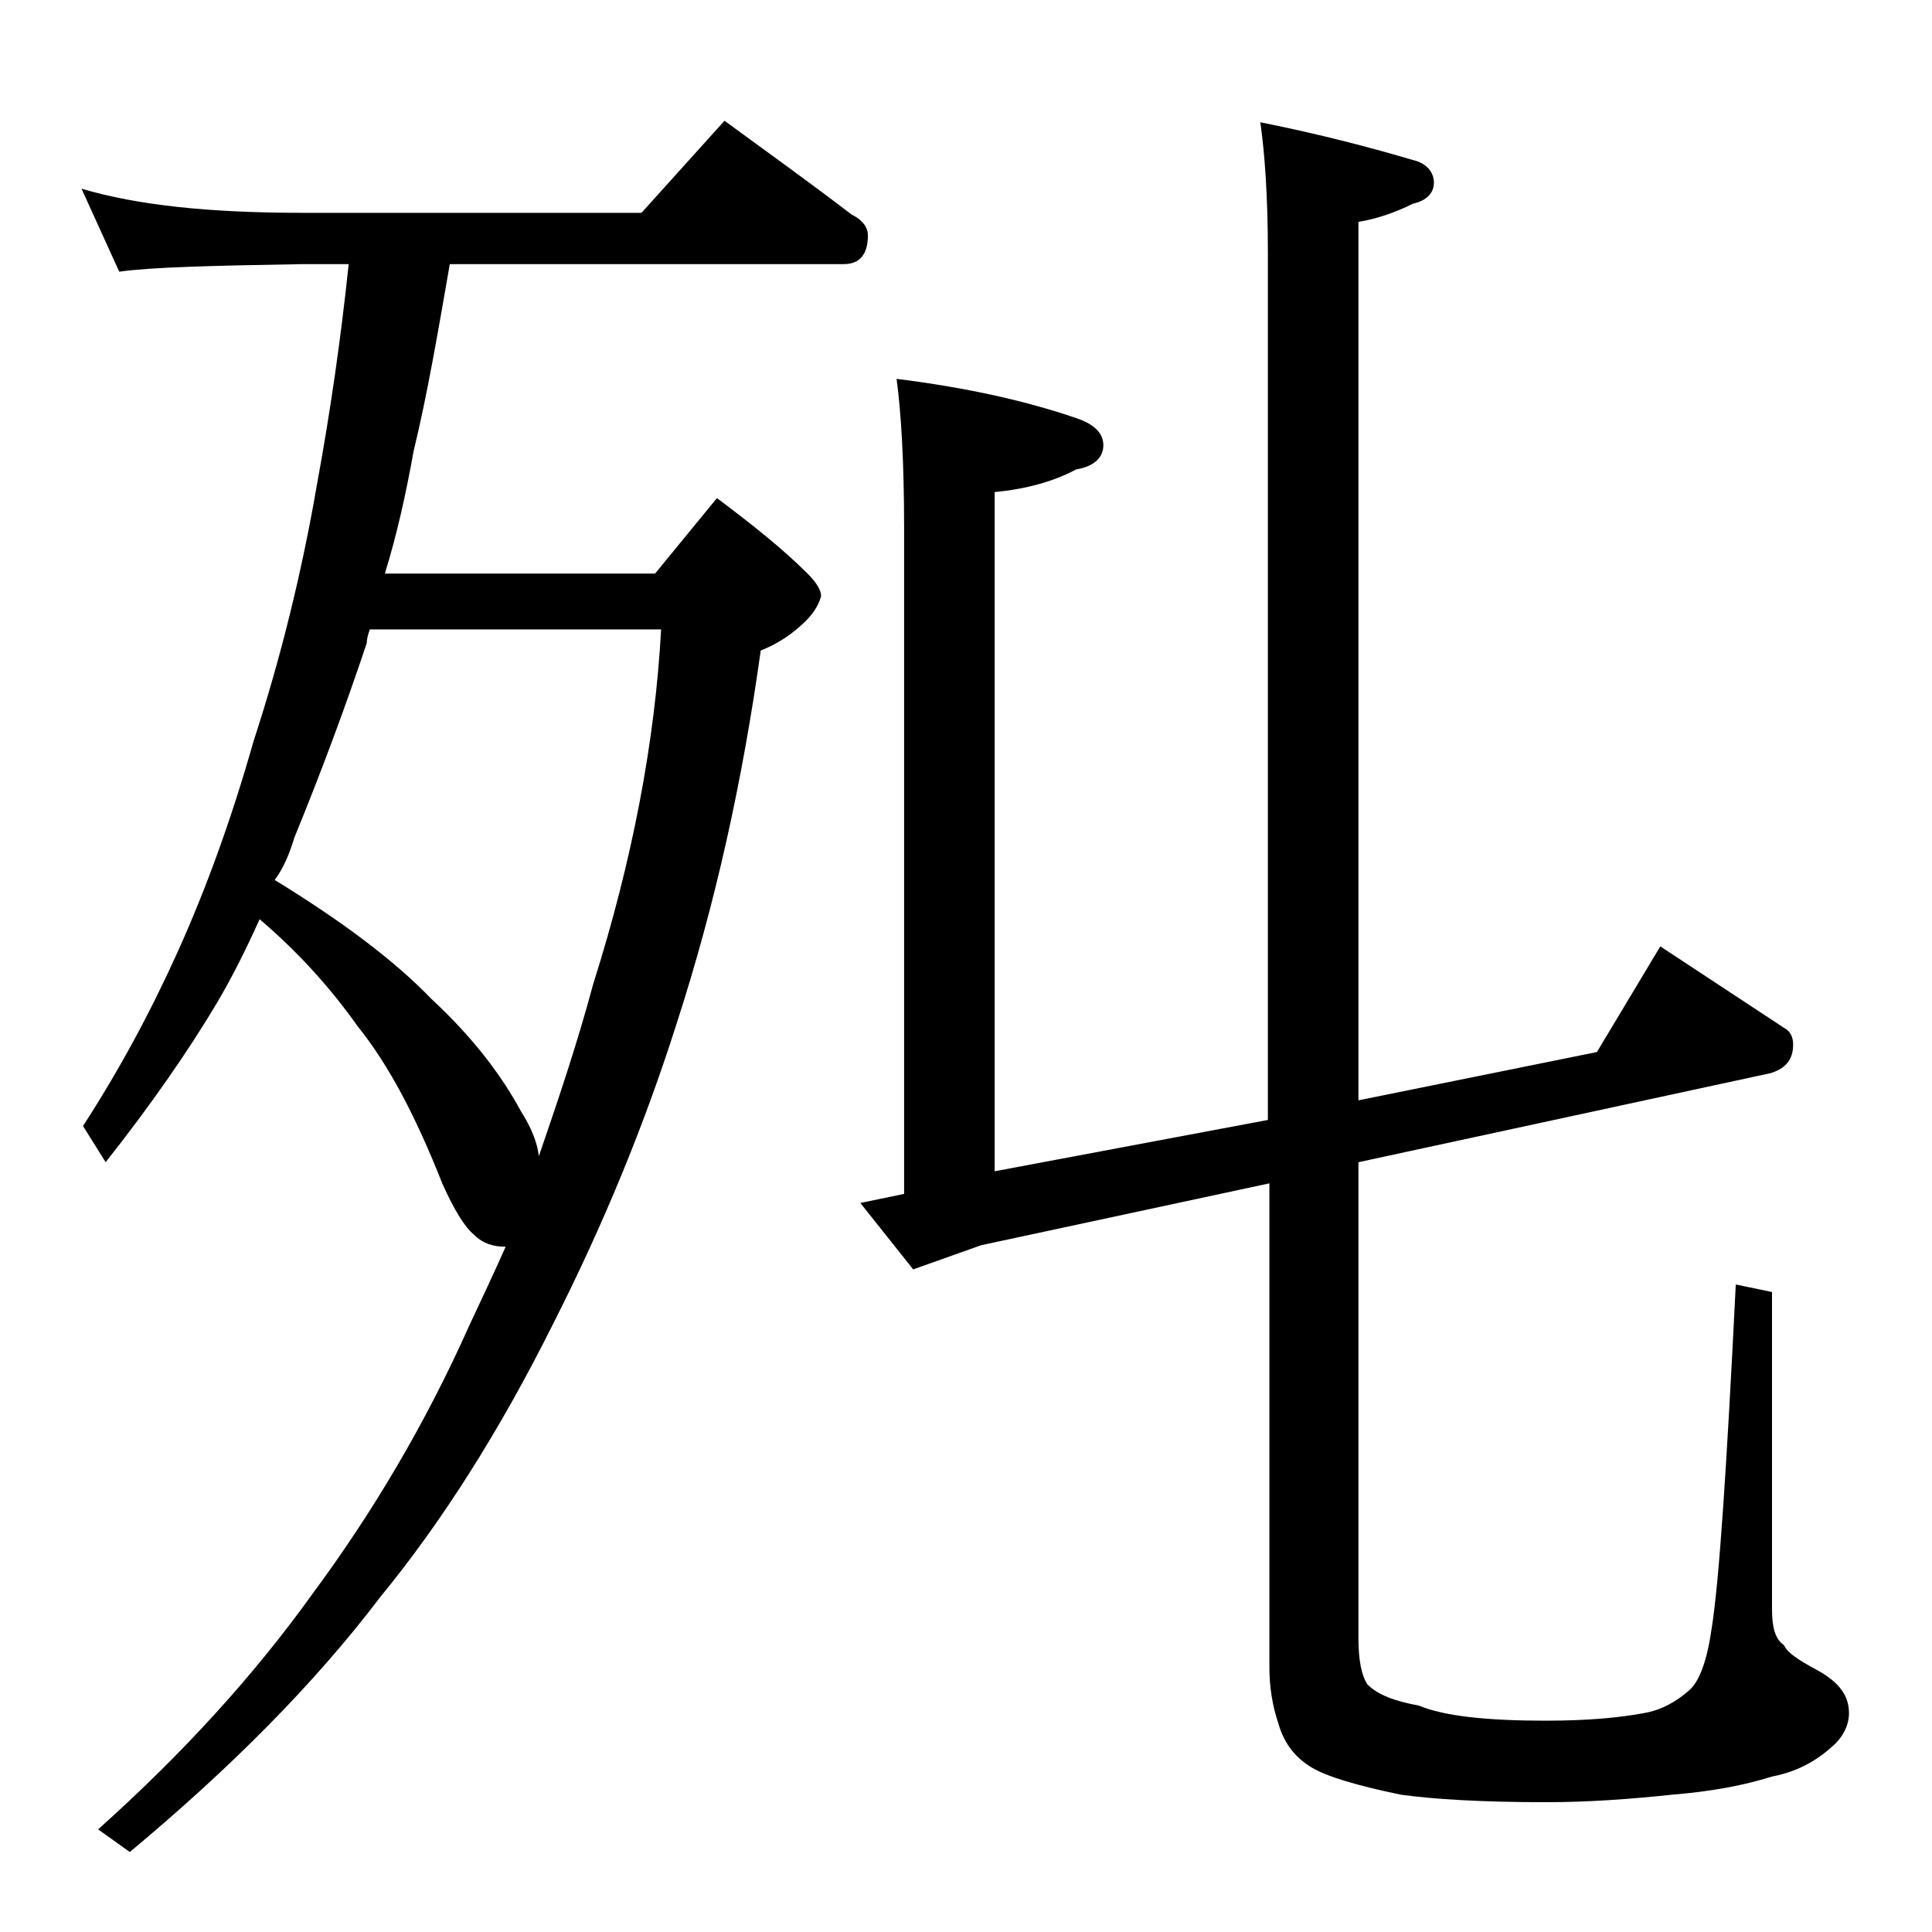 <?xml version="1.0" encoding="utf-8"?>
<!-- Generator: Adobe Illustrator 18.0.0, SVG Export Plug-In . SVG Version: 6.00 Build 0)  -->
<!DOCTYPE svg PUBLIC "-//W3C//DTD SVG 1.1//EN" "http://www.w3.org/Graphics/SVG/1.1/DTD/svg11.dtd">
<svg version="1.1" id="Layer_1" xmlns="http://www.w3.org/2000/svg" xmlns:xlink="http://www.w3.org/1999/xlink" x="0px" y="0px"
	 viewBox="0 0 128 128" enable-background="new 0 0 128 128" xml:space="preserve">
<path d="M5.4,12.5c3.7,1.1,8.5,1.6,14.6,1.6h22.5L48,8c3,2.2,5.8,4.2,8.4,6.2c0.8,0.4,1.1,0.9,1.1,1.4c0,1.2-0.5,1.9-1.6,1.9H29.8
	c-0.8,4.6-1.5,8.7-2.4,12.4c-0.5,2.8-1.1,5.5-1.9,8.1h17.9l4.1-5c2.4,1.8,4.4,3.4,6,5c0.6,0.6,0.9,1.1,0.9,1.5
	c-0.2,0.7-0.6,1.3-1.4,2c-0.8,0.7-1.6,1.2-2.6,1.6c-1.2,8.6-3,16.8-5.6,24.8c-2.1,6.6-4.8,13.2-8.2,19.9c-3.5,7-7.3,13-11.4,18
	c-4.4,5.8-10,11.4-16.6,16.9l-2.1-1.5c5.7-5.1,10.4-10.3,14.2-15.6c4-5.4,7.5-11.3,10.4-17.8c0.8-1.7,1.6-3.4,2.4-5.2
	c-0.8,0-1.5-0.2-2.1-0.8c-0.6-0.5-1.3-1.6-2.1-3.4c-1.7-4.3-3.5-7.8-5.6-10.4c-1.7-2.4-3.8-4.8-6.5-7.1c-0.9,2-1.8,3.8-2.8,5.5
	c-1.9,3.2-4.4,6.8-7.4,10.6l-1.5-2.4C7.9,70.9,10,67,11.8,63c1.8-4,3.5-8.6,5-13.9c1.8-5.5,3.2-11.2,4.2-17
	c0.9-4.9,1.6-9.8,2.1-14.6H20c-5.9,0.1-10,0.2-12.1,0.5L5.4,12.5z M18.2,58.3c4.4,2.7,7.9,5.3,10.4,7.9c2.7,2.5,4.6,5,5.9,7.4
	c0.7,1.1,1.1,2.1,1.2,3c1.2-3.5,2.5-7.3,3.6-11.4c2.6-8.2,4.1-16.1,4.5-23.5H24.5c-0.1,0.3-0.2,0.6-0.2,0.9c-1.4,4.2-3,8.5-4.8,12.9
	C19.2,56.5,18.8,57.5,18.2,58.3z M105.8,69.7l4.2-7l8.2,5.4c0.4,0.2,0.6,0.6,0.6,1.1c0,1-0.5,1.6-1.5,1.9L90,77v31.5
	c0,1.5,0.2,2.5,0.6,3.1c0.7,0.7,1.8,1.1,3.4,1.4c1.7,0.7,4.5,1,8.4,1c2.8,0,4.9-0.2,6.5-0.5c1.2-0.2,2.2-0.8,3-1.5
	c0.7-0.6,1.2-2,1.5-4.1c0.5-3.1,1-10.7,1.6-22.8l2.4,0.5v21c0,1.2,0.2,2,0.8,2.4c0.2,0.5,1,1,2.1,1.6c1.5,0.8,2.2,1.7,2.2,2.9
	c0,0.8-0.4,1.6-1.1,2.2c-1.1,1-2.4,1.7-4,2c-1.9,0.6-4.1,1-6.6,1.2c-2.8,0.3-5.6,0.5-8.4,0.5c-4.2,0-7.5-0.2-9.6-0.5
	c-2.9-0.6-4.9-1.2-5.9-1.8c-1-0.6-1.8-1.5-2.2-2.9c-0.4-1.2-0.6-2.4-0.6-3.8V78.4l-19.1,4.1l-4.5,1.6L57,79.7l2.9-0.6V35
	c0-4.4-0.2-7.7-0.5-9.9c4.8,0.6,8.7,1.5,11.9,2.6c1.2,0.4,1.8,1,1.8,1.8c0,0.8-0.6,1.4-1.8,1.6c-1.5,0.8-3.3,1.3-5.4,1.5v45L84,74.2
	V16.7c0-3.6-0.2-6.5-0.5-8.6c4,0.8,7.4,1.7,10.1,2.5c0.9,0.2,1.4,0.8,1.4,1.5s-0.5,1.2-1.4,1.4c-1.2,0.6-2.4,1-3.6,1.2v58.2
	L105.8,69.7z"/>
</svg>
